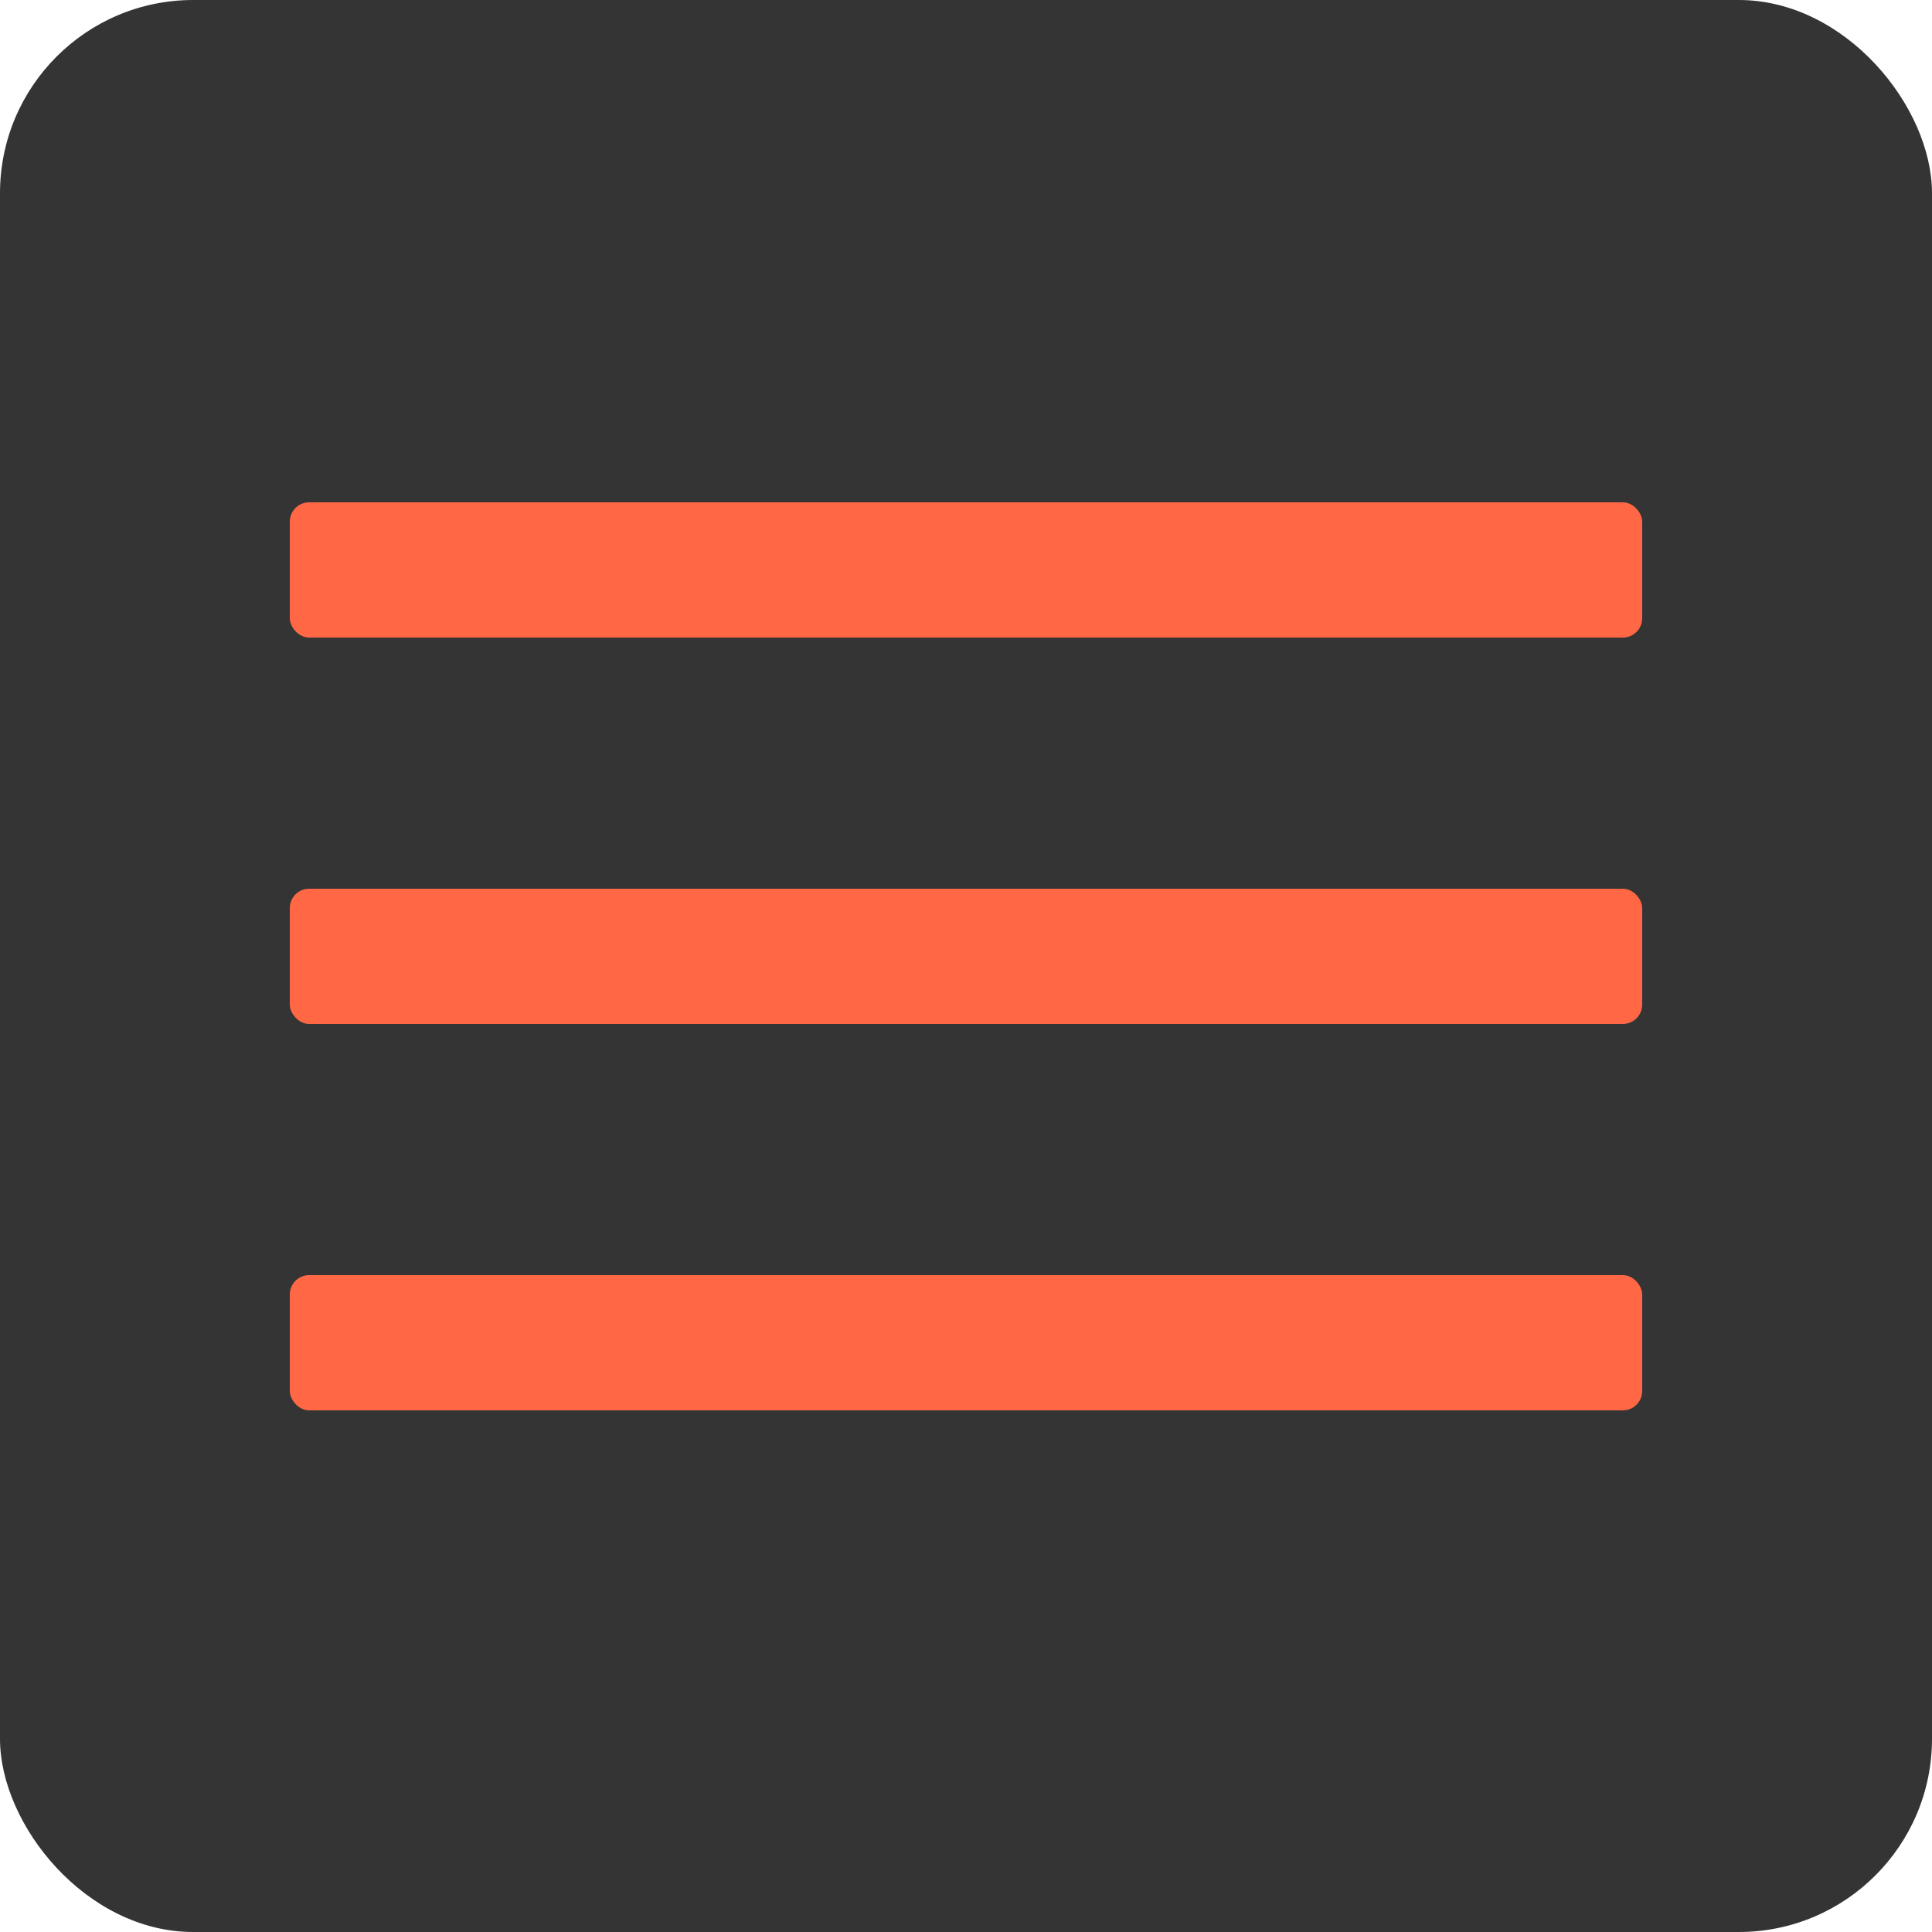 <?xml version="1.0" encoding="UTF-8"?> <svg xmlns="http://www.w3.org/2000/svg" width="100" height="100" viewBox="0 0 100 100" fill="none"><rect width="100" height="100" rx="10" fill="#343434"></rect><rect x="15" y="26" width="70" height="7" rx="1" fill="#FF6745"></rect><rect x="15" y="46" width="70" height="7" rx="1" fill="#FF6745"></rect><rect x="15" y="66" width="70" height="7" rx="1" fill="#FF6745"></rect></svg> 